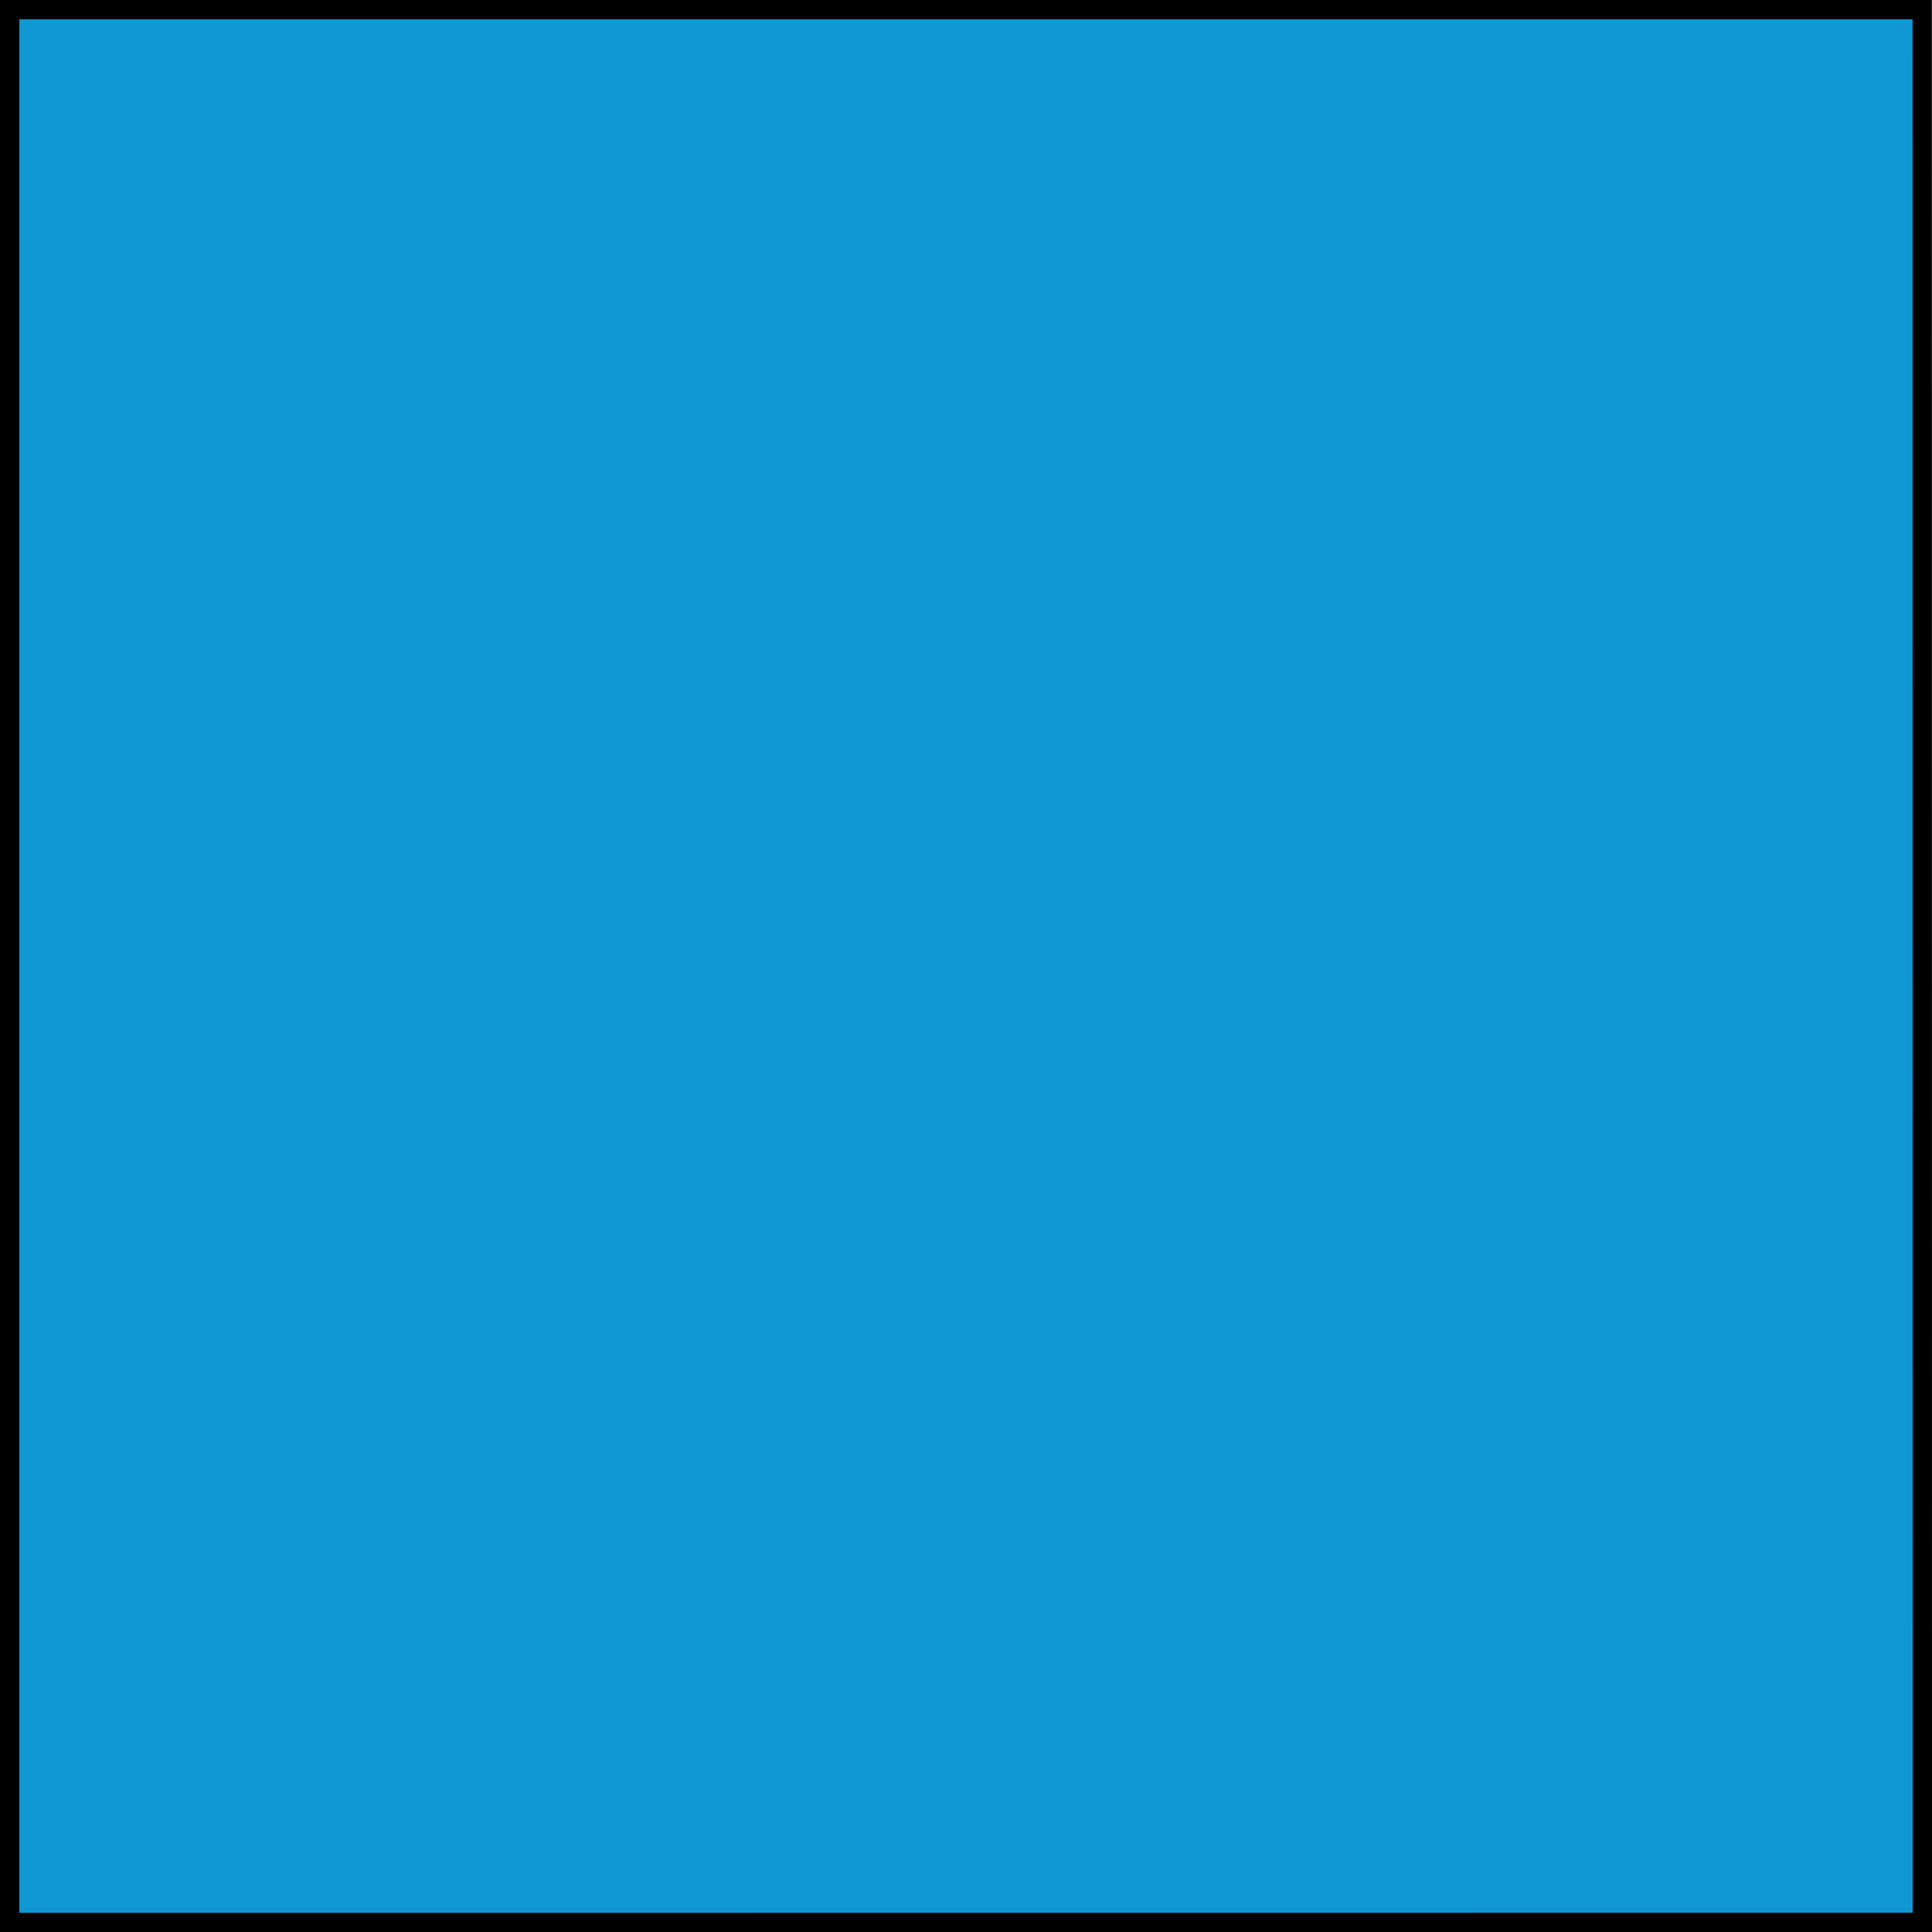 <?xml version="1.0" encoding="iso-8859-1"?>
<!-- Generator: Adobe Illustrator 27.9.0, SVG Export Plug-In . SVG Version: 6.00 Build 0)  -->
<svg version="1.1" xmlns="http://www.w3.org/2000/svg" xmlns:xlink="http://www.w3.org/1999/xlink" x="0px" y="0px"
	 viewBox="0 0 14.194 14.194" style="enable-background:new 0 0 14.194 14.194;" xml:space="preserve">
<g id="military_green">
</g>
<g id="neon_green">
</g>
<g id="apple_green">
</g>
<g id="green">
</g>
<g id="aqua_green">
</g>
<g id="baby_pink">
</g>
<g id="fuchsia">
</g>
<g id="hot_coral">
</g>
<g id="rose_gold">
</g>
<g id="flame_red">
</g>
<g id="neon_pink">
</g>
<g id="orange">
</g>
<g id="grey">
</g>
<g id="silver">
</g>
<g id="beige">
</g>
<g id="camel">
</g>
<g id="mint">
</g>
<g id="charcoal">
</g>
<g id="cardinal_red">
</g>
<g id="red">
</g>
<g id="brown">
</g>
<g id="bordeaux">
</g>
<g id="vegas_gold">
</g>
<g id="gold">
</g>
<g id="neon_orange">
</g>
<g id="neon_yellow">
</g>
<g id="lemon_x03_yellow">
</g>
<g id="yellow">
</g>
<g id="medium_x03_yellow">
</g>
<g id="navy">
</g>
<g id="royal_blue">
</g>
<g id="black">
</g>
<g id="white">
</g>
<g id="violet">
</g>
<g id="forest_green">
</g>
<g id="baby_blue">
</g>
<g id="purple">
</g>
<g id="neon_blue">
	<g>
		<polygon style="fill:#0F98D1;stroke:#000000;stroke-width:0.142;stroke-miterlimit:3.864;" points="14.122,0.071 
			14.123,14.123 0.071,14.124 0.071,0.071 14.122,0.071 		"/>
	</g>
</g>
<g id="light_blue">
</g>
<g id="sapphire_blue">
</g>
<g id="tiffany_blue">
</g>
</svg>
